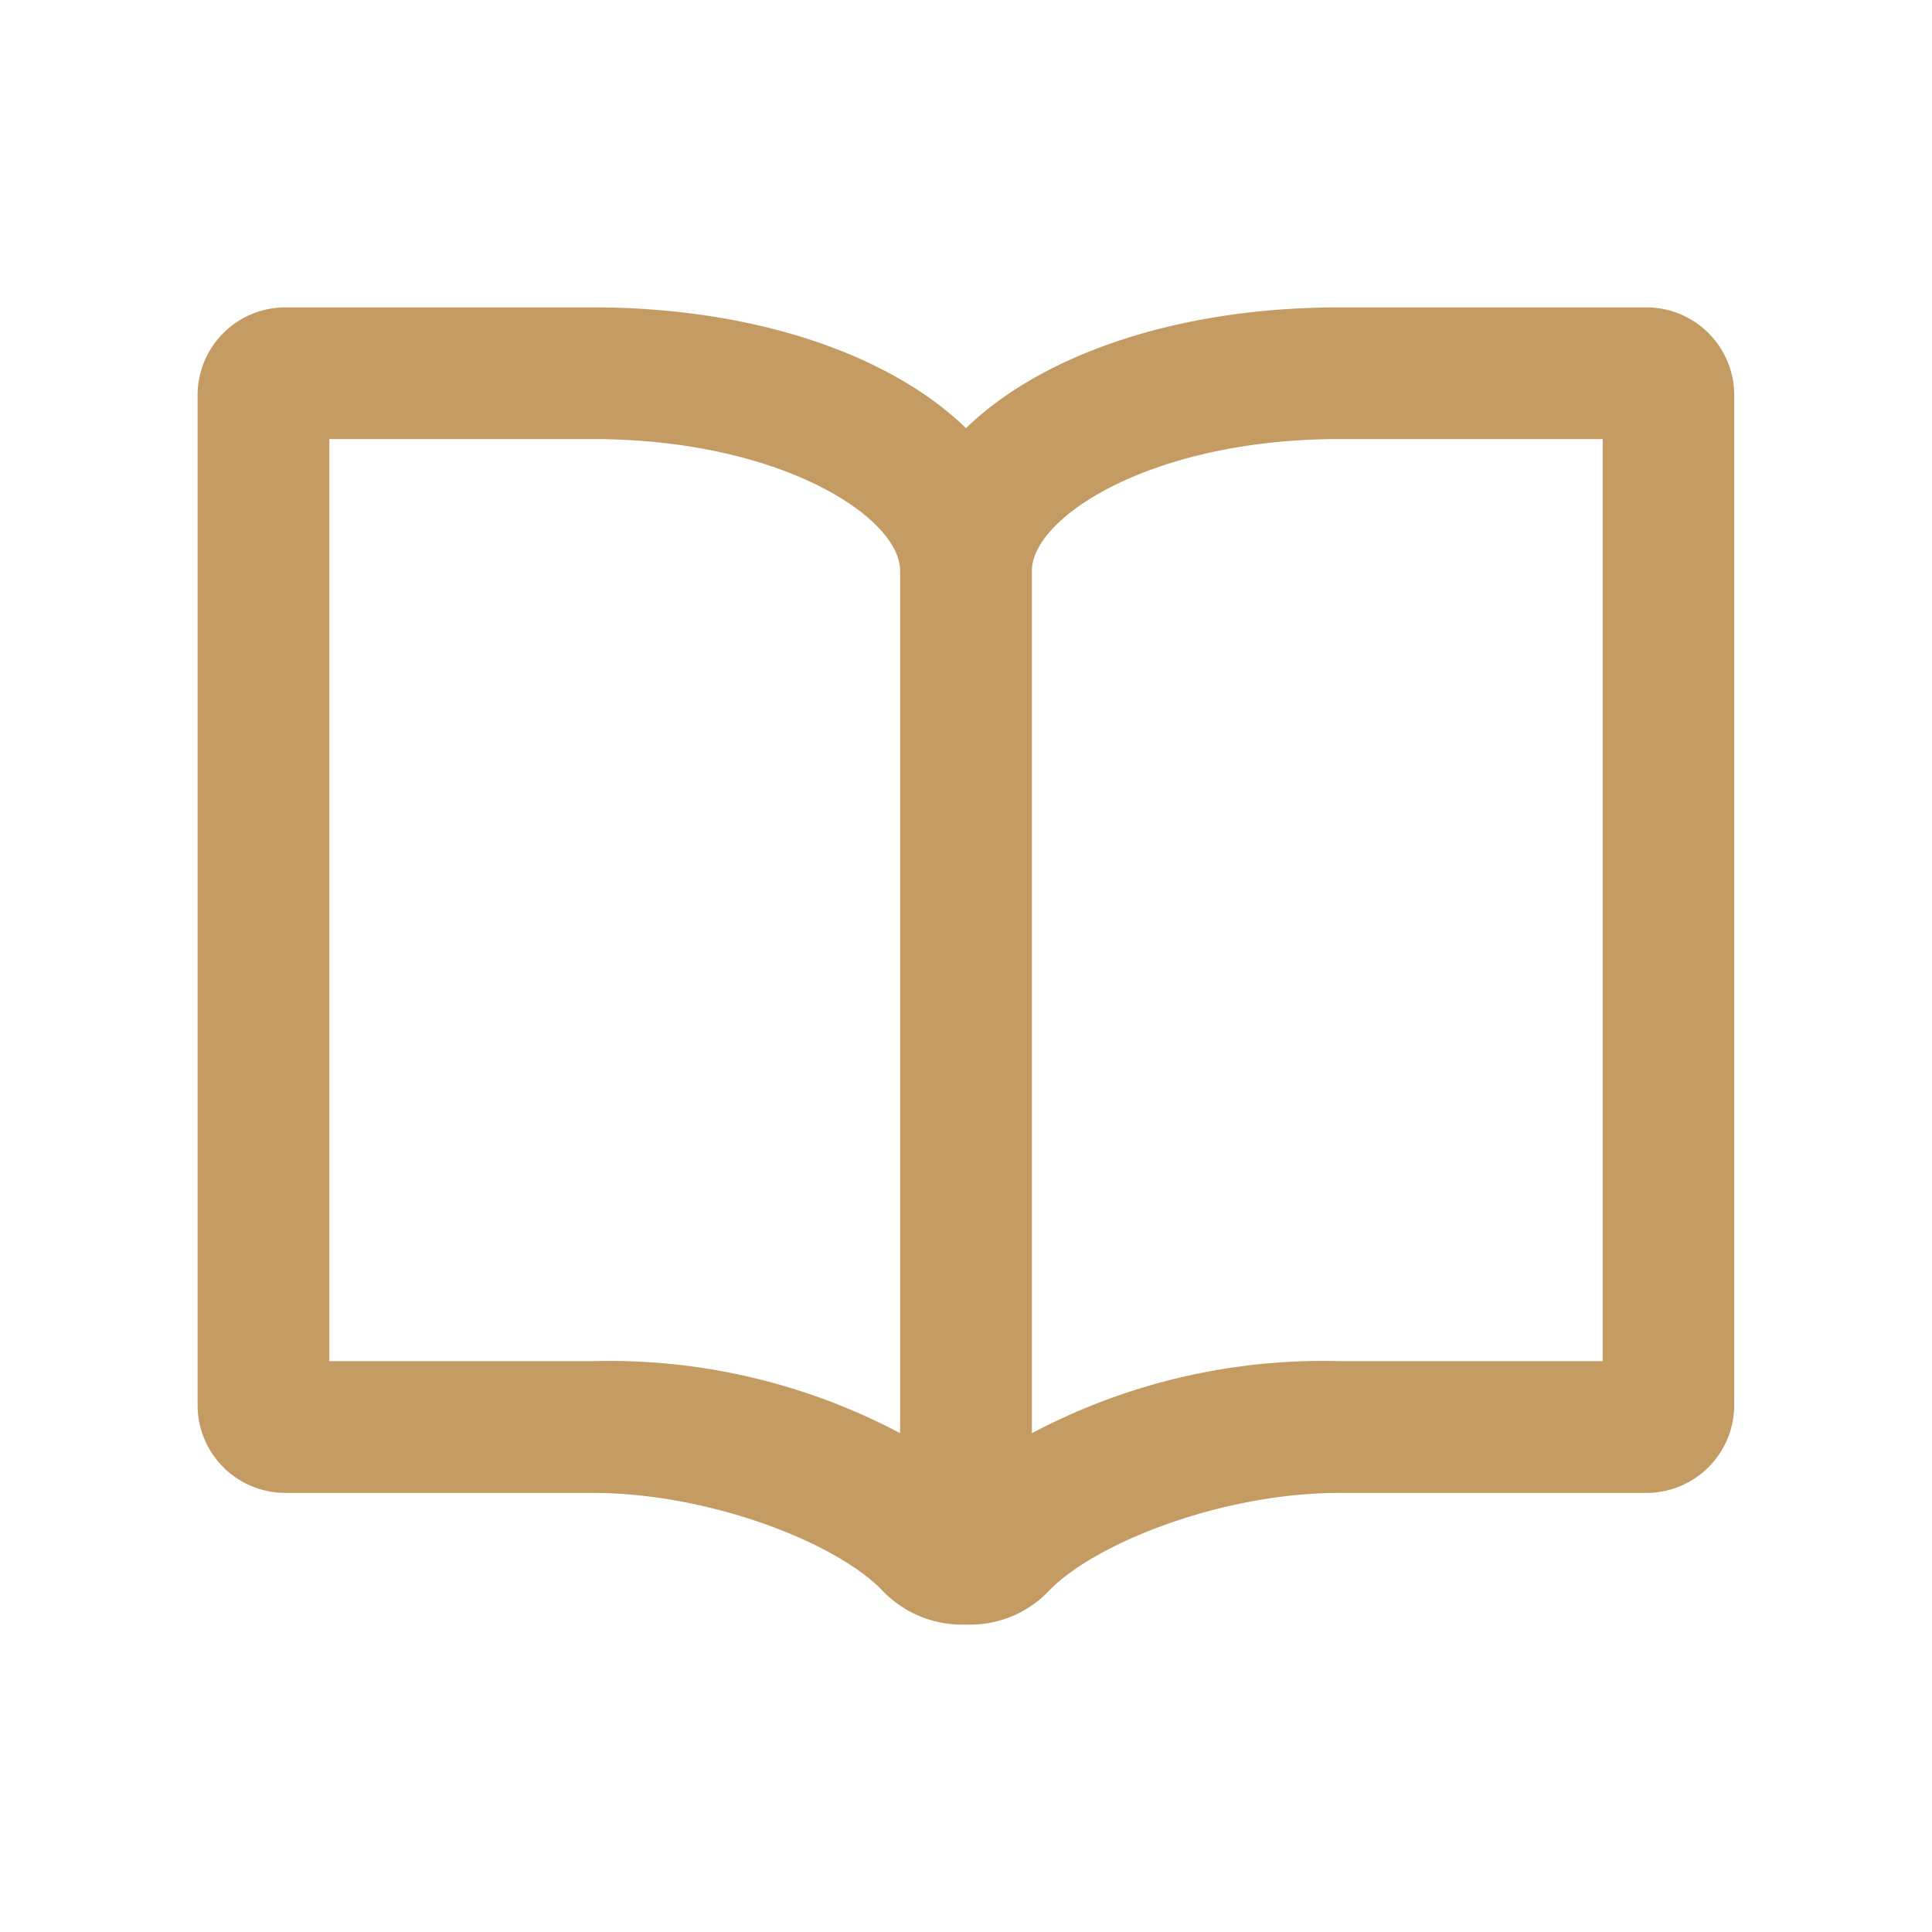 <svg width="30" height="30" fill="none" xmlns="http://www.w3.org/2000/svg"><path fill-rule="evenodd" clip-rule="evenodd" d="M25.568 4.773h-4.772c-2.505 0-4.614.73-5.796 1.875-1.182-1.146-3.29-1.875-5.795-1.875H4.432a1.364 1.364 0 0 0-1.364 1.363v15.682a1.364 1.364 0 0 0 1.364 1.364h4.773c1.817 0 3.793.777 4.5 1.52a1.708 1.708 0 0 0 1.227.525h.136a1.683 1.683 0 0 0 1.22-.525c.706-.736 2.682-1.52 4.504-1.52h4.773a1.364 1.364 0 0 0 1.364-1.364V6.136a1.364 1.364 0 0 0-1.36-1.363zM9.205 21.136H5.114V6.818h4.09c2.914 0 4.773 1.214 4.773 2.046v13.39a9.643 9.643 0 0 0-4.772-1.118zm15.682 0h-4.091a9.643 9.643 0 0 0-4.773 1.119V8.864c0-.832 1.86-2.046 4.773-2.046h4.09v14.318z" fill="#C49B63"/></svg>